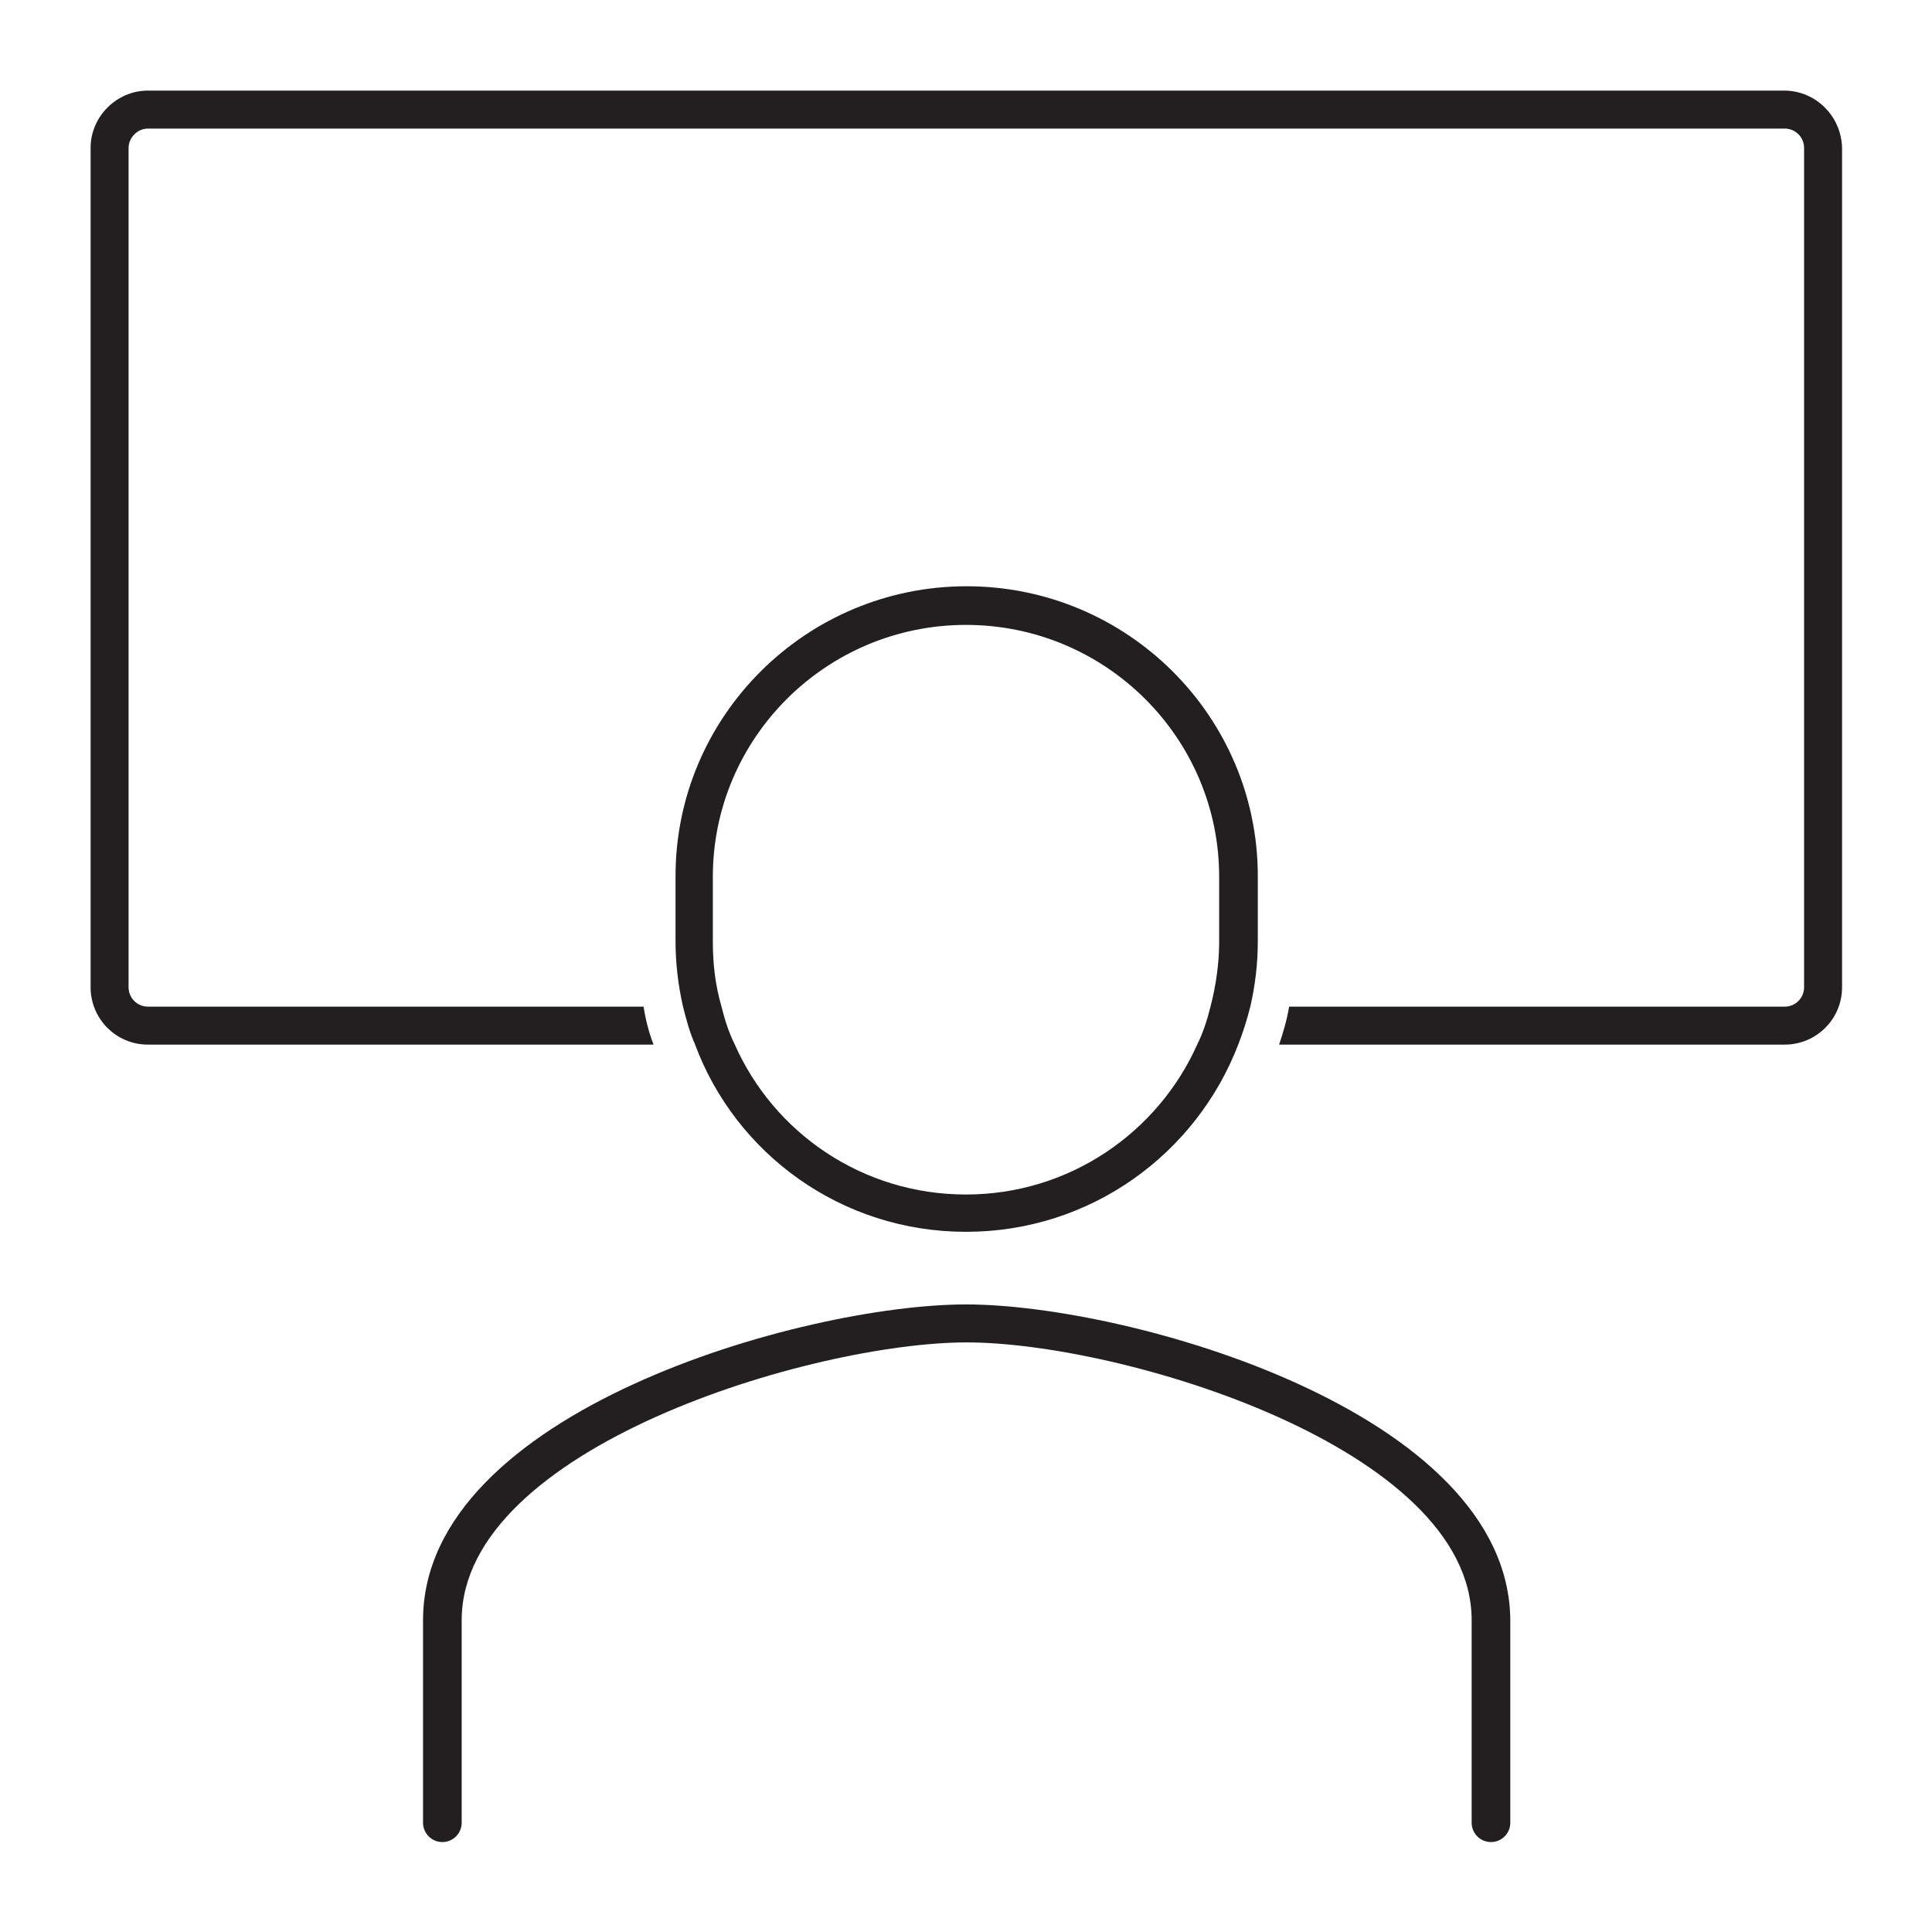 <?xml version="1.0" encoding="utf-8"?>
<!-- Generator: Adobe Illustrator 28.1.0, SVG Export Plug-In . SVG Version: 6.00 Build 0)  -->
<svg version="1.1" id="Layer_1" xmlns="http://www.w3.org/2000/svg" xmlns:xlink="http://www.w3.org/1999/xlink" x="0px" y="0px"
	 viewBox="0 0 290 290" style="enable-background:new 0 0 290 290;" xml:space="preserve">
<style type="text/css">
	.st0{fill:#231F20;}
</style>
<g>
	<path class="st0" d="M145,195.8c-24.4,0-81.5,16.1-81.5,47.4v30.4c0,1.6,1.3,2.9,2.9,2.9c1.6,0,2.9-1.3,2.9-2.9v-30.4
		c0-25.9,52.7-41.7,75.8-41.7c23.2,0,75.8,15.8,75.8,41.7v30.4c0,1.6,1.3,2.9,2.9,2.9c1.6,0,2.9-1.3,2.9-2.9v-30.4
		C226.5,211.9,169.4,195.8,145,195.8z"/>
	<path class="st0" d="M145,184.9c18.7,0,34.6-11.7,40.9-28.2c0.7-1.8,1.3-3.7,1.8-5.7c0.7-3.1,1.1-6.3,1.1-9.7v-9.8
		c0-24-19.6-43.5-43.7-43.5s-43.7,19.5-43.7,43.5v9.8c0,3.3,0.4,6.6,1.1,9.7c0.5,2,1,3.9,1.8,5.7C110.4,173.2,126.3,184.9,145,184.9
		z M107,131.6c0-20.8,17-37.8,38-37.8c21,0,38,17,38,37.8v9.8c0,3.3-0.5,6.6-1.3,9.7c-0.5,2-1.1,3.9-2,5.7
		c-5.9,13.2-19.2,22.5-34.7,22.5c-15.5,0-28.8-9.2-34.7-22.5c-0.9-1.8-1.5-3.7-2-5.7c-0.9-3.1-1.3-6.3-1.3-9.7V131.6z"/>
	<path class="st0" d="M267.8,13.6H22.2c-4.7,0-8.6,3.9-8.6,8.6v126c0,4.7,3.8,8.6,8.6,8.6h75.9c-0.7-1.8-1.2-3.8-1.5-5.7H22.2
		c-1.6,0-2.9-1.3-2.9-2.9v-126c0-1.5,1.3-2.9,2.9-2.9h245.7c1.6,0,2.9,1.3,2.9,2.9v126c0,1.6-1.3,2.9-2.9,2.9h-74.4
		c-0.3,1.9-0.9,3.9-1.5,5.7h75.9c4.7,0,8.6-3.8,8.6-8.6v-126C276.4,17.5,272.6,13.6,267.8,13.6z"/>
</g>
</svg>
